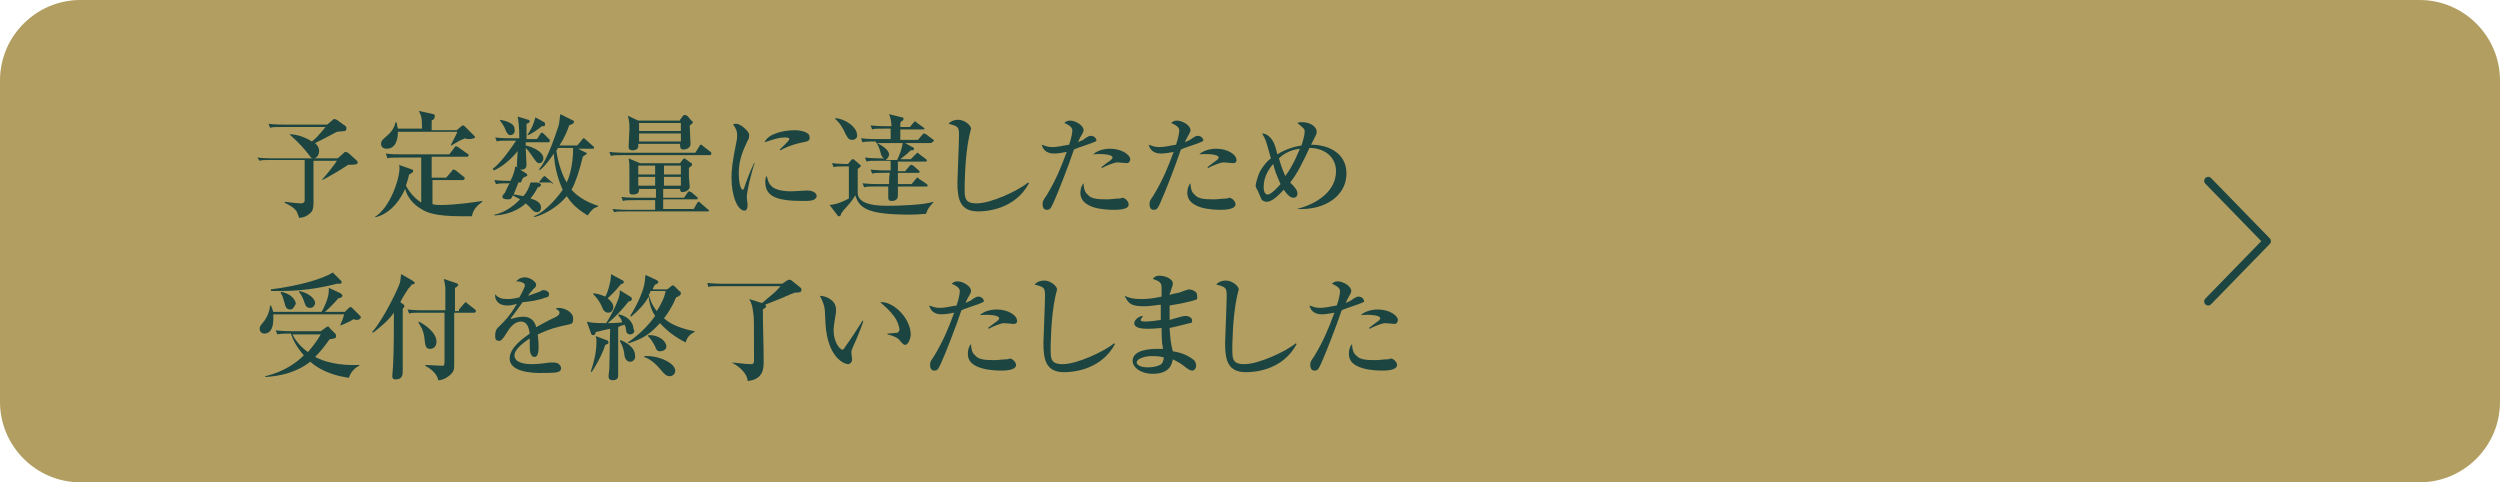 <?xml version="1.0" encoding="utf-8"?>
<!-- Generator: Adobe Illustrator 27.9.3, SVG Export Plug-In . SVG Version: 9.03 Build 53313)  -->
<svg version="1.1" id="レイヤー_1" xmlns="http://www.w3.org/2000/svg" xmlns:xlink="http://www.w3.org/1999/xlink" x="0px"
	 y="0px" viewBox="0 0 311 60" style="enable-background:new 0 0 311 60;" xml:space="preserve">
<style type="text/css">
	.st0{fill:#B29E61;}
	.st1{fill:none;stroke:#1C4541;stroke-linecap:round;stroke-linejoin:round;}
	.st2{fill:#1C4541;}
</style>
<path class="st0" d="M10,0h291c5.5,0,10,4.5,10,10v40c0,5.5-4.5,10-10,10H10C4.5,60,0,55.5,0,50V10C0,4.5,4.5,0,10,0z"/>
<path class="st1" d="M274.7,22.5L282,30l-7.3,7.5"/>
<g>
	<path class="st2" d="M39,20v5.3c0,0.5-0.1,1-0.4,1.2c-0.5,0.5-1.1,0.6-1.4,0.6c0-0.1-0.2-0.6-0.3-0.8c-0.4-0.6-1.2-0.9-1.5-1.1
		v-0.1c0.7,0.1,1.8,0.2,2,0.2c0.3,0,0.5-0.1,0.5-0.4v-5h-4.1c-0.9,0-1.2,0-1.5,0.1L32,19.6c0.9,0.1,1.8,0.1,2,0.1h8l0.8-0.7
		c0.1-0.1,0.1-0.1,0.2-0.1c0.1,0,0.2,0.1,0.3,0.1l1,0.9c0.1,0.1,0.2,0.2,0.2,0.3c0,0.3-0.5,0.3-1.2,0.3c-0.7,0.5-2.4,1.5-3.2,1.9
		l0-0.1c0.3-0.3,1.6-1.9,1.8-2.3H39z M36,16.7c1,0,2,0.4,2.8,0.9c0.6-0.5,0.7-0.6,1.7-1.8h-5.4c-0.9,0-1.2,0-1.5,0.1l-0.2-0.5
		c0.8,0.1,1.8,0.1,2,0.1h5.3l0.6-0.5c0.1-0.1,0.2-0.2,0.3-0.2c0.1,0,0.2,0.1,0.3,0.1l1.1,0.8c0.1,0.1,0.1,0.2,0.1,0.3
		c0,0.1-0.1,0.3-0.2,0.3c-0.2,0-0.9,0.1-1,0.1c-0.7,0.4-2.1,1.1-2.7,1.4c0.2,0.2,0.5,0.5,0.5,1c0,0.3-0.2,0.9-0.7,0.9
		c-0.3,0-0.3-0.1-0.7-0.6C37.2,17.7,36.4,17.1,36,16.7L36,16.7z"/>
	<path class="st2" d="M58.7,26.9c-0.4,0-0.8,0-1.4,0c-3.2,0-4.3-0.5-4.9-0.9c-1.2-0.7-1.8-1.7-2-2.5c-1,2.2-2.4,3.2-3.6,3.5L46.6,27
		c1.9-1.1,3.1-4.7,3.1-6.1c0-0.2,0-0.3-0.1-0.4l1.7,0.6c0.1,0,0.1,0.1,0.1,0.2c0,0.1-0.1,0.2-0.5,0.4c-0.1,0.4-0.2,0.8-0.4,1.4
		c0.6,1.1,1.3,1.7,1.9,2.1v-5.6h-2.7c-1,0-1.2,0-1.5,0.1L48,19.1c0.7,0.1,1.3,0.1,2,0.1h5.9l0.6-0.8c0.1-0.1,0.1-0.2,0.2-0.2
		c0.1,0,0.1,0,0.3,0.1l1.1,0.8c0.1,0,0.2,0.1,0.2,0.2c0,0.1-0.1,0.2-0.2,0.2h-4.4v2.6h1.8l0.7-0.8c0.1-0.2,0.1-0.2,0.2-0.2
		c0.1,0,0.1,0,0.3,0.1l1,0.8c0.1,0,0.1,0.1,0.1,0.2c0,0.1-0.1,0.2-0.2,0.2h-3.8v3c0.4,0.1,0.8,0.1,1.1,0.1c0.3,0,1.9,0,5.1-0.5v0.1
		C59.5,25.5,58.9,25.9,58.7,26.9z M58.4,17.3c-0.2,0-0.4,0-0.5-0.1c-0.2,0.1-0.6,0.2-0.9,0.4c-0.7,0.4-0.8,0.5-0.9,0.5l0-0.1
		c0.3-0.6,0.5-0.9,0.8-1.6h-7.4c0,1-0.3,2.1-1.4,2.1c-0.5,0-0.7-0.3-0.7-0.6c0-0.4,0.3-0.6,0.5-0.8c1-0.8,1.2-1.4,1.3-1.9h0.1
		c0.1,0.2,0.1,0.5,0.2,0.8h3c0-1.4-0.1-1.6-0.4-2.2l1.8,0.4c0.1,0,0.2,0.1,0.2,0.2S54,14.8,54,14.8c-0.1,0.1-0.2,0.1-0.3,0.2
		c0,0.2,0,0.2,0,0.5v0.7h3.1l0.6-0.5c0.1-0.1,0.1-0.1,0.2-0.1s0.2,0.1,0.2,0.1l1.1,1.1c0.1,0.1,0.2,0.2,0.2,0.3
		C58.9,17.3,58.4,17.3,58.4,17.3z"/>
	<path class="st2" d="M68.4,22.7h-1.6l0.3,0.1c0.1,0,0.2,0.1,0.2,0.2c0,0.2-0.3,0.3-0.4,0.3c-0.3,0.6-0.6,1-0.9,1.4
		c0.7,0.2,1.3,0.5,1.3,1.1c0,0.4-0.2,0.6-0.5,0.6c-0.3,0-0.5-0.2-0.7-0.4c-0.3-0.4-0.4-0.4-0.7-0.7c-0.2,0.2-1.5,1.4-3.9,1.5v-0.1
		c1.6-0.3,2.8-1.5,3.2-1.9c-0.5-0.3-0.8-0.4-0.9-0.5c-0.2,0.4-0.2,0.5-0.6,0.5c-0.1,0-0.7,0-0.7-0.3c0-0.1,0-0.2,0.3-0.5
		c0.1-0.2,0.5-1.1,0.6-1.2c-0.9,0-1.2,0-1.7,0.1l-0.2-0.5c0.8,0.1,1.8,0.1,2,0.1c0.4-0.8,0.5-1.2,0.6-1.8l0.3,0.1
		c-0.1-0.1-0.1-0.2-0.1-0.3c0-0.3,0.1-1.4,0.1-1.7c-0.8,1-2.1,2.1-3,2.4L61.3,21c1.1-0.8,2.5-2.9,2.9-3.5h-0.9c-0.9,0-1.2,0-1.5,0.1
		l-0.2-0.5c0.8,0.1,1.8,0.1,2,0.1h1c0-1.3-0.1-2.2-0.2-2.7l1.3,0.4c0.1,0,0.2,0.1,0.2,0.2c0,0.1-0.1,0.2-0.4,0.3c0,0.2,0,1.2,0,1.9
		h1.3l0.4-0.6c0.1-0.2,0.2-0.2,0.2-0.2c0.1,0,0.2,0.1,0.3,0.2l0.6,0.6c0.1,0.1,0.1,0.1,0.1,0.2c0,0.1-0.1,0.2-0.2,0.2h-2.8v0.4
		c0.6,0.1,2.2,0.7,2.2,1.6c0,0.3-0.2,0.6-0.5,0.6c-0.3,0-0.4-0.2-0.7-0.6c-0.6-0.9-0.8-1.1-1-1.3c0,0.3,0.1,1.8,0.1,2.1
		c0,0.6-0.5,0.6-0.6,0.6c-0.1,0-0.2,0-0.2,0l0.8,0.5c0,0,0.1,0.1,0.1,0.2c0,0.1-0.1,0.1-0.5,0.3c-0.1,0.1-0.1,0.2-0.3,0.6h2.2
		l0.5-0.6c0.1-0.1,0.2-0.2,0.2-0.2c0.1,0,0.2,0.1,0.3,0.2l0.7,0.6c0.1,0.1,0.1,0.1,0.1,0.2C68.6,22.7,68.5,22.7,68.4,22.7z
		 M63.5,16.8c-0.3,0-0.4-0.2-0.6-0.6c-0.1-0.3-0.3-0.7-0.7-1.2l0-0.1c0.6,0.1,1.8,0.4,1.8,1.1C64.1,16.3,64,16.8,63.5,16.8z
		 M64.5,22.7c-0.2,0.5-0.4,1-0.6,1.5c0.3,0,0.6,0.1,1.2,0.2c0.4-0.4,0.7-1,0.9-1.7H64.5z M67.6,15.7c-0.1,0-0.1,0-0.2,0
		c-0.3,0.3-1.5,1.1-1.7,1.1l-0.1,0c0.7-1.1,0.7-1.2,1-2.2l1.1,0.6c0.1,0.1,0.1,0.1,0.1,0.3C67.8,15.7,67.7,15.7,67.6,15.7z
		 M73.1,26.8c-0.6-0.4-1.7-1-2.6-2.4c-0.8,1-2.4,2.2-4,2.6l-0.1-0.1c1.5-0.5,3.3-2.8,3.6-3.3c-0.5-1.1-1-2.6-1.1-4.5
		c-0.4,0.6-1.1,1.6-1.8,2.1L67.1,21c1-1.1,2.1-4.5,2.4-5.4c0.1-0.4,0.1-0.8,0.2-1.4l1.6,0.8c0.1,0,0.1,0.1,0.1,0.2
		c0,0.2-0.4,0.3-0.6,0.4c-0.2,0.6-0.5,1.4-1.2,2.5h2.2l0.6-0.7c0.1-0.1,0.1-0.2,0.2-0.2c0.1,0,0.2,0.1,0.3,0.2l0.9,0.8
		c0.1,0.1,0.1,0.1,0.1,0.2c0,0.1-0.1,0.1-0.2,0.1h-1.8l1,0.5C73,19,73,19,73,19.1c0,0.1-0.3,0.2-0.5,0.4c-0.4,1.7-0.9,3.2-1.4,4.1
		c0.6,0.7,1.7,1.5,3.3,2v0.1C73.8,25.9,73.7,26,73.1,26.8z M69.4,18.4c-0.1,0.2-0.1,0.3-0.2,0.3c0.1,0.8,0.5,2.7,1.3,4
		c0.2-0.4,0.8-1.9,0.8-4.3H69.4z"/>
	<path class="st2" d="M86.5,19l0.5-0.8c0-0.1,0.1-0.2,0.2-0.2c0.1,0,0.2,0.1,0.3,0.2l0.9,0.7c0,0,0.1,0.1,0.1,0.2
		c0,0.1-0.1,0.2-0.2,0.2H77.5c-0.9,0-1.2,0-1.5,0.1l-0.2-0.5c0.9,0.1,1.8,0.1,2,0.1H86.5z M84.6,20.3l0.3-0.4
		c0.1-0.1,0.2-0.2,0.2-0.2c0.1,0,0.2,0.1,0.2,0.1l0.7,0.5c0.1,0,0.1,0.1,0.1,0.2c0,0.1-0.2,0.2-0.4,0.4c0,0.1,0,0.9,0,1.1
		c0,0.1,0.1,1.1,0.1,1.2c0,0.5-0.6,0.7-0.9,0.7c-0.2,0-0.3-0.1-0.3-0.4h-2.1v1.1h2.6l0.4-0.6c0.1-0.1,0.1-0.2,0.2-0.2
		c0.1,0,0.2,0.1,0.3,0.1l0.7,0.6c0.1,0.1,0.1,0.1,0.1,0.2c0,0.1-0.1,0.1-0.2,0.1h-4.1v1.2h3.8l0.4-0.7c0.1-0.1,0.1-0.2,0.2-0.2
		c0.1,0,0.2,0.1,0.3,0.2l0.8,0.7c0.1,0.1,0.2,0.1,0.2,0.2c0,0.1-0.1,0.1-0.2,0.1H77.9c-0.9,0-1.2,0-1.5,0.1L76.2,26
		c0.9,0.1,1.8,0.1,2,0.1h3.3v-1.2H79c-0.9,0-1.2,0-1.5,0.1l-0.2-0.5c0.8,0.1,1.8,0.1,2,0.1h2.3v-1.1h-2.1c0,0.3,0,0.7-0.8,0.7
		c-0.3,0-0.4-0.1-0.4-0.4c0-0.1,0-0.5,0-0.5c0-0.5,0-1,0-1.8c0-1.1,0-1.2-0.1-1.8l1.4,0.6H84.6z M84.6,14.9l0.3-0.4
		c0.1-0.1,0.1-0.2,0.3-0.2c0.1,0,0.2,0.1,0.3,0.1L86,15c0.1,0.1,0.2,0.1,0.2,0.2c0,0.1-0.2,0.3-0.4,0.4c0,0.4,0.1,1.9,0.1,2.3
		c0,0.5-0.5,0.7-0.9,0.7c-0.4,0-0.4-0.3-0.4-0.7h-5.2c0,0.2,0,0.2,0,0.4c-0.1,0.3-0.4,0.4-0.7,0.4c-0.5,0-0.5-0.3-0.5-0.5
		c0-0.3,0.1-1.8,0.1-2.1c0-0.7,0-1-0.2-1.7l1.3,0.6H84.6z M79.4,20.6v1.1h2.1v-1.1H79.4z M79.4,22v1.1h2.1V22H79.4z M79.5,15.3v1
		h5.2v-1H79.5z M79.5,16.6v1h5.2v-1H79.5z M84.7,21.7v-1.1h-2.1v1.1H84.7z M84.7,23.1V22h-2.1v1.1H84.7z"/>
	<path class="st2" d="M93.2,22.7c-0.2,1-0.3,1.5-0.3,1.8c0,0.2,0.1,0.8,0.1,1c0,0.4-0.1,0.7-0.4,0.7c-0.8,0-1.6-1.7-1.6-4.1
		c0-0.9,0.1-2,0.6-4.4c0.1-0.4,0.1-0.8,0.1-0.9c0-0.4-0.1-0.8-0.5-1.3c0.1-0.1,0.2-0.1,0.4-0.1c0.5,0,1.6,0.9,1.6,1.4
		c0,0.3-0.1,0.6-0.2,0.7c-0.6,1.3-1.1,2.4-1.1,4.1c0,0.9,0.2,2,0.5,2c0.1,0,0.2-0.2,0.2-0.3c0.1-0.4,0.8-2.2,1.2-3h0.1
		C93.7,20.6,93.3,22.4,93.2,22.7z M99.9,25c-3.4,0-4.7-0.6-4.7-2.4c0-0.5,0.1-0.6,0.2-0.7c0.2,1,0.5,1.9,3.1,1.9
		c0.3,0,1.6-0.1,1.9-0.1c1,0,1.2,0.5,1.2,0.7C101.5,25,100.7,25,99.9,25z M99.9,17.7c-1.5,0.3-2.5,0.8-2.8,1l-0.1-0.1
		c0.2-0.2,1.2-1.1,1.2-1.3c0-0.2-0.4-0.2-0.6-0.2c-0.9,0-2.1,0.5-2.5,0.6c0.5-1.1,2.4-1.5,3.8-1.5c0.6,0,1.8,0.2,1.8,0.8
		C100.8,17.4,100.6,17.6,99.9,17.7z"/>
	<path class="st2" d="M115.2,26.6c-0.4,0-0.9,0.1-2,0.1c-5.3,0-6.3-0.8-6.8-2.4c-0.5,0.8-0.6,0.9-1.5,1.9c-0.1,0.2-0.2,0.2-0.3,0.5
		c0,0.1-0.1,0.2-0.2,0.2c-0.1,0-0.2,0-0.2-0.1l-1-1.3c1-0.1,1.6-0.4,2.4-0.8v-4h-0.4c-0.9,0-1.2,0-1.5,0.1l-0.2-0.5
		c0.9,0.1,1.9,0.1,2,0.1l0.4-0.5c0.1-0.1,0.2-0.1,0.2-0.1c0.1,0,0.1,0,0.2,0.1l0.7,0.6c0.1,0.1,0.1,0.1,0.1,0.1
		c0,0.1-0.2,0.3-0.4,0.4V24c0,1.6,2.8,1.6,3.9,1.6c1.1,0,4.4-0.1,5.5-0.5l0,0.1C115.4,25.9,115.3,26.3,115.2,26.6z M106,17.4
		c-0.5,0-0.6-0.4-0.8-0.7c-0.3-0.7-0.7-1.4-1.3-1.9v-0.1c1.4,0.1,2.7,1.2,2.7,2C106.7,16.9,106.6,17.4,106,17.4z M115.7,17.8h-3.1
		l0.9,0.5c0.1,0,0.2,0.1,0.2,0.2c0,0.2-0.1,0.2-0.4,0.2c-0.3,0.3-0.4,0.4-1.3,1.1h1.3l0.6-0.6c0.2-0.2,0.2-0.2,0.2-0.2
		c0.1,0,0.2,0.1,0.3,0.2l0.8,0.6c0.1,0.1,0.1,0.1,0.1,0.2c0,0.1-0.1,0.1-0.2,0.1h-3.4v1.2h0.9l0.5-0.6c0.2-0.2,0.2-0.2,0.2-0.2
		c0.1,0,0.1,0,0.3,0.1l0.7,0.6c0.1,0.1,0.1,0.1,0.1,0.2c0,0.1-0.1,0.1-0.2,0.1h-2.5c0,0.8,0,0.9,0,1.4h1.7l0.5-0.6
		c0.1-0.1,0.1-0.2,0.2-0.2c0.1,0,0.1,0,0.3,0.2l0.9,0.6c0.1,0.1,0.1,0.1,0.1,0.2c0,0.1-0.1,0.1-0.2,0.1h-3.5c0,0.2,0,1,0,1.1
		c0,0.3-0.1,0.7-0.8,0.7c-0.4,0-0.4-0.3-0.4-0.4c0-0.4,0-1,0-1.4H109c-0.9,0-1.2,0-1.5,0.1l-0.2-0.5c0.9,0.1,1.8,0.1,2,0.1h1.3
		c0-0.4,0-1,0.1-1.4h-0.7c-0.9,0-1.2,0-1.5,0.1l-0.2-0.5c0.9,0.1,1.8,0.1,2,0.1h0.5c0-0.7,0-1,0-1.2h-1.5c-0.9,0-1.2,0-1.5,0.1
		l-0.2-0.5c0.9,0.1,1.8,0.1,2,0.1h0.4c-0.2-0.1-0.3-0.2-0.4-0.5c-0.1-0.3-0.2-1-0.7-1.6c-0.9,0-1.2,0-1.6,0.1l-0.2-0.5
		c0.8,0.1,1.8,0.1,2,0.1h1.7v-1.3h-0.8c-0.9,0-1.2,0-1.5,0.1l-0.2-0.5c0.9,0.1,1.8,0.1,2,0.1h0.6c0-0.4-0.1-1.1-0.3-1.5l1.6,0.4
		c0.1,0,0.2,0,0.2,0.2c0,0,0,0.1-0.1,0.2c-0.2,0.1-0.2,0.1-0.3,0.3v0.5h1.2l0.4-0.5c0.1-0.1,0.2-0.2,0.2-0.2c0.1,0,0.2,0.1,0.3,0.2
		l0.7,0.5c0.1,0.1,0.2,0.1,0.2,0.2c0,0.1-0.1,0.1-0.2,0.1h-2.8c0,0.4,0,0.5,0,1.3h2.2l0.5-0.6c0.2-0.2,0.2-0.2,0.2-0.2
		c0.1,0,0.1,0,0.3,0.1l0.8,0.6c0.1,0.1,0.2,0.1,0.2,0.2C115.9,17.8,115.8,17.8,115.7,17.8z M109.1,17.8c0.9,0.4,1.5,1,1.5,1.4
		c0,0.3-0.2,0.5-0.4,0.7h1.4c0.3-0.6,0.6-1.4,0.7-2.1H109.1z"/>
	<path class="st2" d="M121.7,26.3c-2.2,0-2.6-1.4-2.6-3.6c0-0.4,0.2-5,0.2-5.9c0-1-0.1-1.1-1.3-1.4c0.4-0.5,1.1-0.5,1.2-0.5
		c0.8,0,1.6,0.7,1.6,1.1c0,0.1-0.2,0.7-0.2,0.8c-0.6,2.7-0.6,6.5-0.6,6.6c0,1.2,0,1.9,1.5,1.9c1.8,0,5.2-1.6,6.4-2.6l0.1,0.1
		C126.3,26,122.8,26.3,121.7,26.3z"/>
	<path class="st2" d="M135.8,17.8c-1.1,0.4-1.8,0.6-2.2,0.8c-0.7,2.1-2,5.4-2.5,6.5c-0.4,0.9-0.5,1-0.9,1c-0.4,0-0.5-0.4-0.5-0.7
		c0-0.3,0-0.4,0.5-1.1c1.2-2,1.8-3.5,2.5-5.4c-0.5,0.1-1.1,0.2-1.6,0.2c-1,0-1.4-0.6-1.5-1.1c0.3,0.1,0.7,0.3,1.3,0.3
		c0.7,0,1.4-0.2,2.1-0.3c0.3-0.9,0.4-1.5,0.4-1.8c0-0.5-0.8-0.8-1-0.9c0.1-0.1,0.3-0.3,0.7-0.3c0.7,0,1.7,0.6,1.7,1.2
		c0,0.2-0.1,0.3-0.3,0.7c-0.2,0.3-0.3,0.6-0.4,0.8c0.1-0.1,0.6-0.2,0.9-0.5c0.5-0.3,0.5-0.3,0.7-0.3c0.5,0,0.7,0.4,0.7,0.6
		C136.4,17.6,136,17.7,135.8,17.8z M138.6,26.1c-0.3,0-1.5,0-2.5-0.3c-1.3-0.4-1.7-1.1-1.7-1.8c0-0.4,0.1-0.9,0.4-1.2
		c0,0.5,0.1,1.1,0.5,1.4c0.4,0.5,1.1,0.6,2.4,0.6c0.5,0,1-0.1,1.5-0.1c0.3,0,0.3-0.1,0.4-0.1c0.4,0,0.8,0.5,0.8,0.8
		C140.5,26.1,139,26.1,138.6,26.1z M140.2,20.3c-0.1,0-1-0.1-1.2-0.1c-0.4,0-1.6,0.5-1.9,0.7l-0.1-0.1c0.1-0.1,0.8-0.6,1.2-0.9
		c0.1-0.1,0.2-0.2,0.2-0.3c0-0.4-1.3-0.5-2.4-0.4c0.7-0.7,2-0.7,2.1-0.7c1.5,0,2.5,0.8,2.5,1.3C140.6,20.1,140.4,20.3,140.2,20.3z"
		/>
	<path class="st2" d="M149.1,17.8c-1.1,0.4-1.8,0.6-2.2,0.8c-0.7,2.1-2,5.4-2.5,6.5c-0.4,0.9-0.5,1-0.9,1c-0.4,0-0.5-0.4-0.5-0.7
		c0-0.3,0-0.4,0.5-1.1c1.2-2,1.8-3.5,2.5-5.4c-0.5,0.1-1.1,0.2-1.6,0.2c-1,0-1.4-0.6-1.5-1.1c0.3,0.1,0.7,0.3,1.3,0.3
		c0.7,0,1.4-0.2,2.1-0.3c0.3-0.9,0.4-1.5,0.4-1.8c0-0.5-0.8-0.8-1-0.9c0.1-0.1,0.3-0.3,0.7-0.3c0.7,0,1.7,0.6,1.7,1.2
		c0,0.2-0.1,0.3-0.3,0.7c-0.2,0.3-0.3,0.6-0.4,0.8c0.1-0.1,0.6-0.2,0.9-0.5c0.5-0.3,0.5-0.3,0.7-0.3c0.5,0,0.7,0.4,0.7,0.6
		C149.6,17.6,149.3,17.7,149.1,17.8z M151.9,26.1c-0.3,0-1.5,0-2.5-0.3c-1.3-0.4-1.7-1.1-1.7-1.8c0-0.4,0.1-0.9,0.4-1.2
		c0,0.5,0.1,1.1,0.5,1.4c0.4,0.5,1.1,0.6,2.4,0.6c0.5,0,1-0.1,1.5-0.1c0.3,0,0.3-0.1,0.4-0.1c0.4,0,0.8,0.5,0.8,0.8
		C153.7,26.1,152.2,26.1,151.9,26.1z M153.4,20.3c-0.1,0-1-0.1-1.2-0.1c-0.4,0-1.6,0.5-1.9,0.7l-0.1-0.1c0.1-0.1,0.8-0.6,1.2-0.9
		c0.1-0.1,0.2-0.2,0.2-0.3c0-0.4-1.3-0.5-2.4-0.4c0.7-0.7,2-0.7,2.1-0.7c1.5,0,2.5,0.8,2.5,1.3C153.9,20.1,153.7,20.3,153.4,20.3z"
		/>
	<path class="st2" d="M161.3,26c2.5-0.6,4.9-2.2,4.9-4.7c0-1.9-1.6-2.9-3.3-2.9c-0.7,1.5-1.5,3.2-2.4,4.3c0.7,0.7,0.9,1,0.9,1.4
		c0,0.2-0.1,0.5-0.5,0.5c-0.5,0-1-0.7-1.2-1c-0.2,0.2-1.3,1.5-2.1,1.5c-0.3,0-0.4-0.1-0.6-0.2c-0.1-0.1-0.4-0.9-0.5-1.1
		c-0.2-0.4-0.3-0.5-0.3-0.7c0-0.2,0.2-1,0.5-1.7c0.5-0.9,1.1-1.5,1.4-1.7c-0.6-2.1-0.6-2.3-1.1-3.1c0.5,0,1.2,0.4,1.6,1.5
		c0.1,0.3,0.2,0.7,0.3,1.1c1.1-0.7,2.3-1,3-1.1c0.2-0.6,0.4-1.3,0.4-1.7c0-0.4-0.1-0.4-0.9-1.1c0.2-0.1,0.3-0.1,0.6-0.1
		c0.9,0,1.8,0.5,1.8,1.2c0,0.3-0.2,0.6-0.3,0.8c-0.3,0.6-0.3,0.6-0.4,0.8c2.1,0,4.4,1,4.4,3.6C167.5,24.3,164.9,26.2,161.3,26
		L161.3,26z M158.4,20.4c-0.4,0.4-1.2,1.5-1.2,2.8c0,0.2,0,1,0.5,1c0.5,0,1.5-1.2,1.6-1.3C158.8,21.8,158.5,21,158.4,20.4z
		 M159.1,19.7c0.4,1.4,0.7,2,0.8,2.2c1.1-1.5,1.7-3.2,1.8-3.4C160.1,18.7,159.3,19.5,159.1,19.7z"/>
	<path class="st2" d="M44.4,39.8c-0.1,0-0.2,0-0.4-0.1c-0.3,0.2-1.3,0.7-1.7,0.8l0,0c0.1-0.3,0.4-0.8,0.5-1.4H34c0,0.1,0,0.3,0,0.6
		c0,1.3-0.5,1.8-1.1,1.8c-0.3,0-0.6-0.2-0.6-0.6c0-0.3,0.1-0.4,0.6-1c0.1-0.2,0.6-0.8,0.7-1.9h0.1c0.2,0.4,0.2,0.6,0.3,0.8h6
		c0.2-0.3,0.9-1.7,0.9-2.6c0-0.1,0-0.3,0-0.4l1.5,0.7c0.1,0.1,0.2,0.2,0.2,0.3c0,0.1-0.2,0.3-0.5,0.3c-0.5,0.6-1.5,1.6-1.7,1.7h2.5
		l0.5-0.5c0.1-0.1,0.2-0.1,0.2-0.1c0.1,0,0.1,0,0.2,0.1l1,1c0.1,0.1,0.1,0.2,0.1,0.2C44.8,39.7,44.6,39.8,44.4,39.8z M43.4,47
		c-1.3-0.2-3.2-0.6-4.8-2c-1.8,1.4-3.9,1.8-5.6,1.9l0-0.1c2.5-0.6,4-1.8,4.8-2.6c-0.9-1-1.4-2-1.6-2.7c-0.9,0-1.2,0-1.7,0.1
		l-0.2-0.5c0.9,0.1,1.8,0.1,2,0.1h3.6l0.7-0.5c0.2-0.1,0.2-0.1,0.2-0.1c0,0,0.1,0,0.2,0.2l0.7,0.7c0.1,0.1,0.1,0.2,0.1,0.3
		c0,0.3-0.1,0.3-0.8,0.4c-0.5,0.7-1,1.4-1.8,2.2c1.1,0.6,2.9,1.1,5.5,1l0,0.1C44.2,45.7,43.6,46.3,43.4,47z M42.3,35.3
		c-0.1,0-0.2,0-0.4,0c-2.3,0.6-4.6,0.9-6.9,0.9c-0.5,0-0.9,0-1.3,0V36c3.9-0.5,6.6-1.4,7.7-2.1l1,1c0.1,0.1,0.1,0.1,0.1,0.2
		C42.5,35.3,42.3,35.3,42.3,35.3z M36.1,38.5c-0.5,0-0.6-0.4-0.7-0.8c-0.2-0.7-0.2-0.8-0.5-1.3l0.1-0.1c1.7,0.4,1.8,1.4,1.8,1.5
		C36.6,38.1,36.5,38.5,36.1,38.5z M36.4,41.6c0.2,0.5,0.8,1.4,1.9,2.2c0.7-0.8,1.2-1.5,1.6-2.2H36.4z M38.6,38.3
		c-0.5,0-0.6-0.3-0.7-0.6c-0.1-0.3-0.3-0.9-0.7-1.4l0-0.1c1.1,0.2,2,0.9,2,1.5C39.2,37.9,39,38.3,38.6,38.3z"/>
	<path class="st2" d="M50.1,37.8c0.1,0.1,0.2,0.1,0.2,0.3c0,0.1,0,0.1-0.2,0.3c0,2.2,0,3.2,0,4.2c0,0.5,0,2.9,0,3.4
		c0,0.6,0,1.2-0.9,1.2c-0.4,0-0.4-0.3-0.4-0.4c0-0.2,0.1-1.2,0.1-1.4c0.1-1.9,0.1-4.3,0.1-6.5c-0.7,1-1.7,1.8-2.6,2.5l-0.1-0.1
		c1.5-1.7,3.3-5.6,3.4-6c0.1-0.2,0.1-0.5,0.2-1.2l1.4,0.8c0.1,0.1,0.3,0.2,0.3,0.3c0,0.1-0.2,0.2-0.4,0.2c-0.1,0.2-0.2,0.3-0.4,0.5
		c-0.2,0.3-0.9,1.4-1,1.7L50.1,37.8z M57.1,38.5l0.6-0.7c0.2-0.2,0.2-0.2,0.2-0.2c0.1,0,0.1,0,0.3,0.2l0.9,0.7
		c0.1,0.1,0.1,0.1,0.1,0.2c0,0.1-0.1,0.2-0.2,0.2h-2.5c0,1.2,0,3,0,4.2c0,0.4,0,2,0,2.3c0,0.5,0,0.9-0.7,1.4
		c-0.4,0.3-0.8,0.5-1.3,0.5c0-0.3-0.3-1.1-1.6-1.8v-0.1c0.3,0,1.8,0.1,2.1,0.1c0.3,0,0.3-0.1,0.3-0.8c0-0.3,0-1.6,0-1.8
		c0-0.4,0-2.4,0-2.8v-1.2h-2.9c-0.9,0-1.2,0-1.5,0.1l-0.2-0.5c0.9,0.1,1.8,0.1,2,0.1h2.7c0-0.4,0-2.5,0-2.8c0-0.2-0.1-0.8-0.2-1.1
		l1.5,0.5c0.2,0.1,0.3,0.1,0.3,0.2c0,0.2-0.3,0.4-0.4,0.4c0,0.4,0,1.7,0,2.9H57.1z M52.1,40c0.8,0.4,2.2,1.4,2.2,2.5
		c0,0.8-0.6,0.9-0.8,0.9c-0.5,0-0.6-0.3-0.7-1.3c0-0.2-0.1-0.7-0.3-1.2C52.1,40.2,52,40.1,52.1,40L52.1,40z"/>
	<path class="st2" d="M70.6,40.4c-1.4,0.3-2.2,0.5-3.7,1.2c0,0.2,0.1,0.8,0.1,1.5c0,0.4,0,1.3-0.5,1.3c-0.6,0-0.6-0.9-0.6-1.5
		c0-0.5,0-0.6,0-0.8c-0.6,0.4-1.9,1.3-1.9,2.1c0,1.1,1.8,1.1,2.2,1.1c0.7,0,1.5-0.1,2.2-0.2c0.2,0,0.3,0,0.5,0
		c0.7,0,0.9,0.5,0.9,0.7c0,0.4-0.4,0.5-0.5,0.5c-0.2,0.1-1.6,0.1-2.1,0.1c-0.9,0-3.8-0.1-3.8-1.8c0-1.4,1.8-2.6,2.5-3.1
		c-0.1-0.7-0.3-1.5-1.1-1.5c-0.8,0-1.4,0.8-1.7,1.3c-0.6,1-0.8,1.1-1,1.1c-0.4,0-0.5-0.2-0.5-0.6c0-0.2,0-0.7,0.3-1
		c0.8-0.8,1.4-1.3,2.4-3C63.6,38,63.4,38,63.1,38c-1.3,0-1.5-0.9-1.5-1.1c0-0.1,0-0.2,0-0.3c0.4,0.5,0.9,0.6,1.5,0.6
		c0.3,0,0.6,0,1.5-0.2c0.2-0.3,0.7-1.3,0.7-1.5c0-0.3-0.5-0.5-1.1-0.5c0.2-0.2,0.5-0.5,1.1-0.5c0.7,0,1.4,0.6,1.4,0.9
		c0,0.2-0.1,0.4-0.3,0.5c-0.3,0.4-0.4,0.4-0.7,0.9c0.5-0.2,1.5-0.5,1.6-0.6s0.2-0.1,0.3-0.1c0.4,0,0.7,0.2,0.7,0.5
		c0,0.3-0.2,0.4-0.4,0.4c-1,0.4-2,0.5-2.9,0.6c-0.2,0.3-1.2,1.7-1.4,1.9c0,0.1-0.1,0.2-0.1,0.2c0.4-0.1,0.9-0.3,1.6-0.3
		c1.2,0,1.5,0.9,1.6,1.3c0.4-0.2,1.2-0.7,2.5-1.3c0.3-0.2,0.4-0.3,0.4-0.5c0-0.2-0.1-0.3-0.5-0.5c0.1,0,0.2-0.1,0.4-0.1
		c0.7,0,1.8,0.5,1.8,1.3C71.3,40.2,71.2,40.3,70.6,40.4z"/>
	<path class="st2" d="M78.4,41.6c-0.1,0-0.4,0-0.5-0.4c0-0.1-0.1-0.7-0.2-0.8c-0.1,0-0.7,0.2-0.8,0.3c0,0.6,0,5.5,0,5.6
		c0,0.3,0,0.3,0,0.4c0,0.2,0,0.6-0.7,0.6c-0.1,0-0.5,0-0.5-0.5c0-0.2,0.1-0.7,0.1-0.9c0-0.4,0.1-4.7,0.1-5c-0.6,0.1-1.2,0.3-1.8,0.4
		c0,0.2-0.1,0.4-0.3,0.4c-0.2,0-0.3-0.2-0.3-0.3l-0.5-1.4c0.4,0.1,0.6,0.2,2.4,0.2c0.8-1.2,1.5-2.8,1.6-3.3c0.1-0.3,0.1-0.5,0.1-0.8
		l1.3,0.8c0.2,0.1,0.2,0.2,0.2,0.3c0,0.2-0.2,0.3-0.4,0.3c-0.8,1-1.6,1.9-2.6,2.7c0.1,0,1.1,0,1.8-0.1c-0.1-0.4-0.2-0.5-0.5-0.9
		l0.1-0.1c1.3,0.3,1.8,1.2,1.8,1.8C79.1,41.3,78.7,41.6,78.4,41.6z M75.3,42.9c-0.5,1.5-1.2,2.6-1.7,3.4l-0.1-0.1
		c0.4-1.2,0.7-2.4,0.7-3.7c0-0.3,0-0.4-0.1-0.7l1.3,0.5c0.1,0,0.3,0.1,0.3,0.3S75.5,42.8,75.3,42.9z M77.2,35.4
		c-0.7,0.9-1.3,1.4-1.6,1.7c0.3,0.3,0.7,0.6,0.7,1.1c0,0.4-0.3,0.7-0.6,0.7c-0.5,0-0.7-0.4-0.8-0.7c-0.4-0.9-0.8-1.3-1.1-1.6l0-0.1
		c0.4,0,0.8,0.1,1.5,0.4c0.4-0.7,0.7-2.1,0.7-2.5c0-0.1,0-0.1,0-0.3l1.3,0.7c0.2,0.1,0.3,0.1,0.3,0.3C77.6,35.3,77.3,35.3,77.2,35.4
		z M78.4,45c-0.3,0-0.6-0.2-0.7-0.7c-0.1-0.8-0.2-1.2-0.6-1.9l0.1-0.1c1.2,0.5,1.8,1.2,1.8,1.9C79.1,44.6,78.8,45,78.4,45z
		 M85.3,42.6c-1.2-0.6-2.3-1.4-3.2-2.4c-1.2,1.3-2,1.9-3.9,2.5l-0.1-0.1c1.3-0.9,2.4-1.9,3.4-3.3c-0.2-0.3-0.7-1.1-0.8-2.4
		c-0.4,0.7-0.9,1.4-2.2,2.5l-0.1-0.1c1-1.6,1.7-3.3,1.8-4.2c0-0.2,0.1-0.7,0.1-0.9l1.3,0.6c0.2,0.1,0.3,0.2,0.3,0.3
		c0,0.1-0.1,0.2-0.4,0.3c-0.1,0.1-0.3,0.5-0.3,0.6H83l0.5-0.4c0,0,0.1-0.1,0.2-0.1c0.1,0,0.2,0.1,0.2,0.1l0.6,0.6
		c0.2,0.1,0.2,0.2,0.2,0.3c0,0.2-0.3,0.4-0.6,0.5c-0.4,1-0.9,1.8-1.5,2.6c0.9,0.8,2.2,1.3,3.8,1.6v0.1C86,41.5,85.5,41.8,85.3,42.6z
		 M83.3,46.8c-0.4,0-0.7-0.3-1.1-0.8c-0.6-0.7-1.2-1.3-2.1-1.6l0.1-0.1c1.8-0.1,3.8,0.9,3.8,1.8C84,46.6,83.6,46.8,83.3,46.8z
		 M82.1,43.7c-0.4,0-0.5-0.3-0.6-0.6c-0.2-0.4-0.5-0.9-0.9-1.3l0-0.1c1.4-0.1,2.3,0.8,2.3,1.4C82.9,43.6,82.3,43.7,82.1,43.7z
		 M80.9,36.3c0,0.1-0.1,0.3-0.2,0.3c0.1,0.4,0.3,1.2,1,2.1c0.4-0.6,1-1.7,1.1-2.5H80.9z"/>
	<path class="st2" d="M91,45.1c0.4,0,1.7,0.2,2.4,0.2c0.2,0,0.4,0,0.4-0.5c0-5.1,0-5.3-0.1-5.9c-0.1-0.8-0.2-1.2-0.5-1.7l1.6,0.5
		c0.2-0.2,1.2-1,1.3-1.1c0.4-0.3,1-1,1-1h-7.5c-0.9,0-1.2,0-1.5,0.1L88,35.2c0.9,0.1,1.8,0.1,2,0.1h7.3l0.6-0.4
		c0.2-0.1,0.2-0.1,0.3-0.1c0.2,0,0.3,0.1,0.4,0.2l1,0.8c0.1,0.1,0.1,0.2,0.1,0.3c0,0.3-0.4,0.3-0.8,0.3c-0.4,0.1-2.1,0.9-2.2,0.9
		c-0.2,0.1-1.3,0.5-1.5,0.6c0,0.1,0.1,0.1,0.1,0.2c0,0.2-0.3,0.3-0.4,0.4c0,1.8,0.1,4.6,0.1,6.4c0,0.9,0,2.3-2,2.5
		C93,46.5,91.9,45.5,91,45.1L91,45.1z"/>
	<path class="st2" d="M106.7,41.8c-0.1,0.3-0.8,1.7-0.8,2c0,0.1,0.1,0.7,0.1,0.9c0,0.4-0.3,0.6-0.5,0.6c-0.4,0-2.5-0.7-2.8-4.9
		c0-0.3-0.1-1.7-0.1-1.9c-0.1-0.7-0.3-1.1-0.6-1.7c0.7,0,2,0.5,2,1.7c0,0.1,0,0.2,0,0.3c0,0.2-0.3,1.6-0.3,2.3
		c0,1.5,0.8,2.4,1.1,2.4c0.1,0,0.3-0.2,0.3-0.3c0.8-1.1,1.5-2.2,2.2-3.3l0.1,0C107.4,39.9,107.4,40.1,106.7,41.8z M112.6,42.9
		c-0.2,0-0.4-0.2-0.8-0.7c-0.1-0.1-0.5-0.4-1.4-0.6v-0.1c0.1,0,1.2-0.1,1.2-0.1c0.1,0,0.3-0.2,0.3-0.4c0-0.2-0.2-1.1-0.8-1.8
		c-0.6-0.8-1.3-1.3-1.6-1.6c1.4-0.2,3.8,1.8,3.8,4.1C113.2,42.4,112.9,42.9,112.6,42.9z"/>
	<path class="st2" d="M121.8,37.8c-1.1,0.4-1.8,0.6-2.2,0.8c-0.7,2.1-2,5.4-2.5,6.5c-0.4,0.9-0.5,1-0.9,1c-0.4,0-0.5-0.4-0.5-0.7
		c0-0.3,0-0.4,0.5-1.1c1.2-2,1.8-3.5,2.5-5.4c-0.5,0.1-1.1,0.2-1.6,0.2c-1,0-1.4-0.6-1.5-1.1c0.3,0.1,0.7,0.3,1.3,0.3
		c0.7,0,1.4-0.2,2.1-0.3c0.3-0.9,0.4-1.5,0.4-1.8c0-0.5-0.8-0.8-1-0.9c0.1-0.1,0.3-0.3,0.7-0.3c0.7,0,1.7,0.6,1.7,1.2
		c0,0.2-0.1,0.3-0.3,0.7c-0.2,0.3-0.3,0.6-0.4,0.8c0.1-0.1,0.6-0.2,0.9-0.5c0.5-0.3,0.5-0.3,0.7-0.3c0.5,0,0.7,0.4,0.7,0.6
		C122.3,37.6,122,37.7,121.8,37.8z M124.6,46.1c-0.3,0-1.5,0-2.5-0.3c-1.3-0.4-1.7-1-1.7-1.8c0-0.4,0.1-0.9,0.4-1.2
		c0,0.5,0.1,1.1,0.5,1.4c0.4,0.5,1.1,0.6,2.4,0.6c0.5,0,1-0.1,1.5-0.1c0.3,0,0.3-0.1,0.4-0.1c0.4,0,0.8,0.5,0.8,0.8
		C126.4,46.1,124.9,46.1,124.6,46.1z M126.1,40.3c-0.1,0-1-0.1-1.2-0.1c-0.4,0-1.6,0.5-1.9,0.7l-0.1-0.1c0.1-0.1,0.8-0.6,1.2-0.9
		c0.1-0.1,0.2-0.2,0.2-0.3c0-0.4-1.3-0.5-2.4-0.4c0.7-0.7,2-0.7,2.1-0.7c1.5,0,2.5,0.8,2.5,1.3C126.6,40.1,126.4,40.3,126.1,40.3z"
		/>
	<path class="st2" d="M132.4,46.3c-2.2,0-2.6-1.4-2.6-3.6c0-0.4,0.2-5,0.2-5.9c0-1-0.1-1.1-1.3-1.4c0.4-0.5,1.1-0.5,1.2-0.5
		c0.8,0,1.6,0.7,1.6,1.1c0,0.1-0.2,0.7-0.2,0.8c-0.6,2.7-0.6,6.5-0.6,6.6c0,1.2,0,1.9,1.5,1.9c1.8,0,5.2-1.6,6.4-2.6l0.1,0.1
		C137,46,133.5,46.3,132.4,46.3z"/>
	<path class="st2" d="M148.7,37.3c-0.4,0.2-2.5,0.6-3.2,0.7c0,0.7,0,1,0,1.8c0.3-0.1,1.7-0.5,1.9-0.5c0.3,0,0.9,0.1,0.9,0.6
		c0,0.3-0.2,0.3-0.3,0.3c-0.1,0-1.5,0.4-2.5,0.6c0.1,1.3,0.1,1.8,0.4,2.9c0.6,0.1,1.6,0.3,2.5,1c0.2,0.1,0.4,0.4,0.4,0.8
		c0,0.3-0.2,0.6-0.5,0.6c-0.2,0-0.4-0.1-0.8-0.4c-0.6-0.5-1-0.7-1.6-1c-0.1,0.5-0.3,1.8-2.5,1.8c-1.5,0-2.5-0.8-2.5-1.6
		c0-1.4,2.2-1.5,3-1.5c0.4,0,0.6,0,0.8,0c-0.1-0.4-0.2-0.8-0.2-2.6c-0.2,0-0.9,0.1-1.7,0.1c-1.1,0-1.7-0.2-1.7-0.7
		c0-0.4,0.6-0.9,1.1-0.9c-0.2,0.3-0.3,0.4-0.3,0.5c0,0.1,0.1,0.2,0.5,0.2c0.6,0,1.4-0.1,2-0.2c0-0.7,0-0.7,0-1.9
		c-0.9,0.1-1.5,0.2-2,0.2c-1.7,0-2-0.3-2.5-1.3c0.7,0.3,1.1,0.4,2.1,0.4c0.4,0,1.1,0,2.5-0.3c0-0.2,0-1,0-1.1c0-0.5-0.1-0.8-1.1-1.1
		c0.3-0.4,0.6-0.4,0.9-0.4c0.5,0,1.6,0.3,1.6,1c0,0.1,0,0.2-0.2,0.7c-0.1,0.4-0.2,0.5-0.2,0.7c0.2-0.1,0.6-0.2,1.2-0.3
		c0.2-0.1,1.1-0.4,1.2-0.4c0.4,0,1,0.3,1,0.6C149,37.2,148.9,37.3,148.7,37.3z M143.2,44.3c-0.7,0-1.8,0.3-1.8,0.8
		c0,0.2,0.3,0.6,1.4,0.6c0.5,0,1.1-0.1,1.5-0.3c0.4-0.2,0.4-0.6,0.5-0.9C144.4,44.3,143.7,44.3,143.2,44.3z"/>
	<path class="st2" d="M155,46.3c-2.2,0-2.6-1.4-2.6-3.6c0-0.4,0.2-5,0.2-5.9c0-1-0.1-1.1-1.3-1.4c0.4-0.5,1.1-0.5,1.2-0.5
		c0.8,0,1.6,0.7,1.6,1.1c0,0.1-0.2,0.7-0.2,0.8c-0.6,2.7-0.6,6.5-0.6,6.6c0,1.2,0,1.9,1.5,1.9c1.8,0,5.2-1.6,6.4-2.6l0.1,0.1
		C159.6,46,156.2,46.3,155,46.3z"/>
	<path class="st2" d="M169.1,37.8c-1.1,0.4-1.8,0.6-2.2,0.8c-0.7,2.1-2,5.4-2.5,6.5c-0.4,0.9-0.5,1-0.9,1c-0.4,0-0.5-0.4-0.5-0.7
		c0-0.3,0-0.4,0.5-1.1c1.2-2,1.8-3.5,2.5-5.4c-0.5,0.1-1.1,0.2-1.6,0.2c-1,0-1.4-0.6-1.5-1.1c0.3,0.1,0.7,0.3,1.3,0.3
		c0.7,0,1.4-0.2,2.1-0.3c0.3-0.9,0.4-1.5,0.4-1.8c0-0.5-0.8-0.8-1-0.9c0.1-0.1,0.3-0.3,0.7-0.3c0.7,0,1.7,0.6,1.7,1.2
		c0,0.2-0.1,0.3-0.3,0.7c-0.2,0.3-0.3,0.6-0.4,0.8c0.1-0.1,0.6-0.2,0.9-0.5c0.5-0.3,0.5-0.3,0.7-0.3c0.5,0,0.7,0.4,0.7,0.6
		C169.7,37.6,169.3,37.7,169.1,37.8z M172,46.1c-0.3,0-1.5,0-2.5-0.3c-1.3-0.4-1.7-1-1.7-1.8c0-0.4,0.1-0.9,0.4-1.2
		c0,0.5,0.1,1.1,0.5,1.4c0.4,0.5,1.1,0.6,2.4,0.6c0.5,0,1-0.1,1.5-0.1c0.3,0,0.3-0.1,0.4-0.1c0.4,0,0.8,0.5,0.8,0.8
		C173.8,46.1,172.3,46.1,172,46.1z M173.5,40.3c-0.1,0-1-0.1-1.2-0.1c-0.4,0-1.6,0.5-1.9,0.7l-0.1-0.1c0.1-0.1,0.8-0.6,1.2-0.9
		c0.1-0.1,0.2-0.2,0.2-0.3c0-0.4-1.3-0.5-2.4-0.4c0.7-0.7,2-0.7,2.1-0.7c1.5,0,2.5,0.8,2.5,1.3C173.9,40.1,173.7,40.3,173.5,40.3z"
		/>
</g>
</svg>
